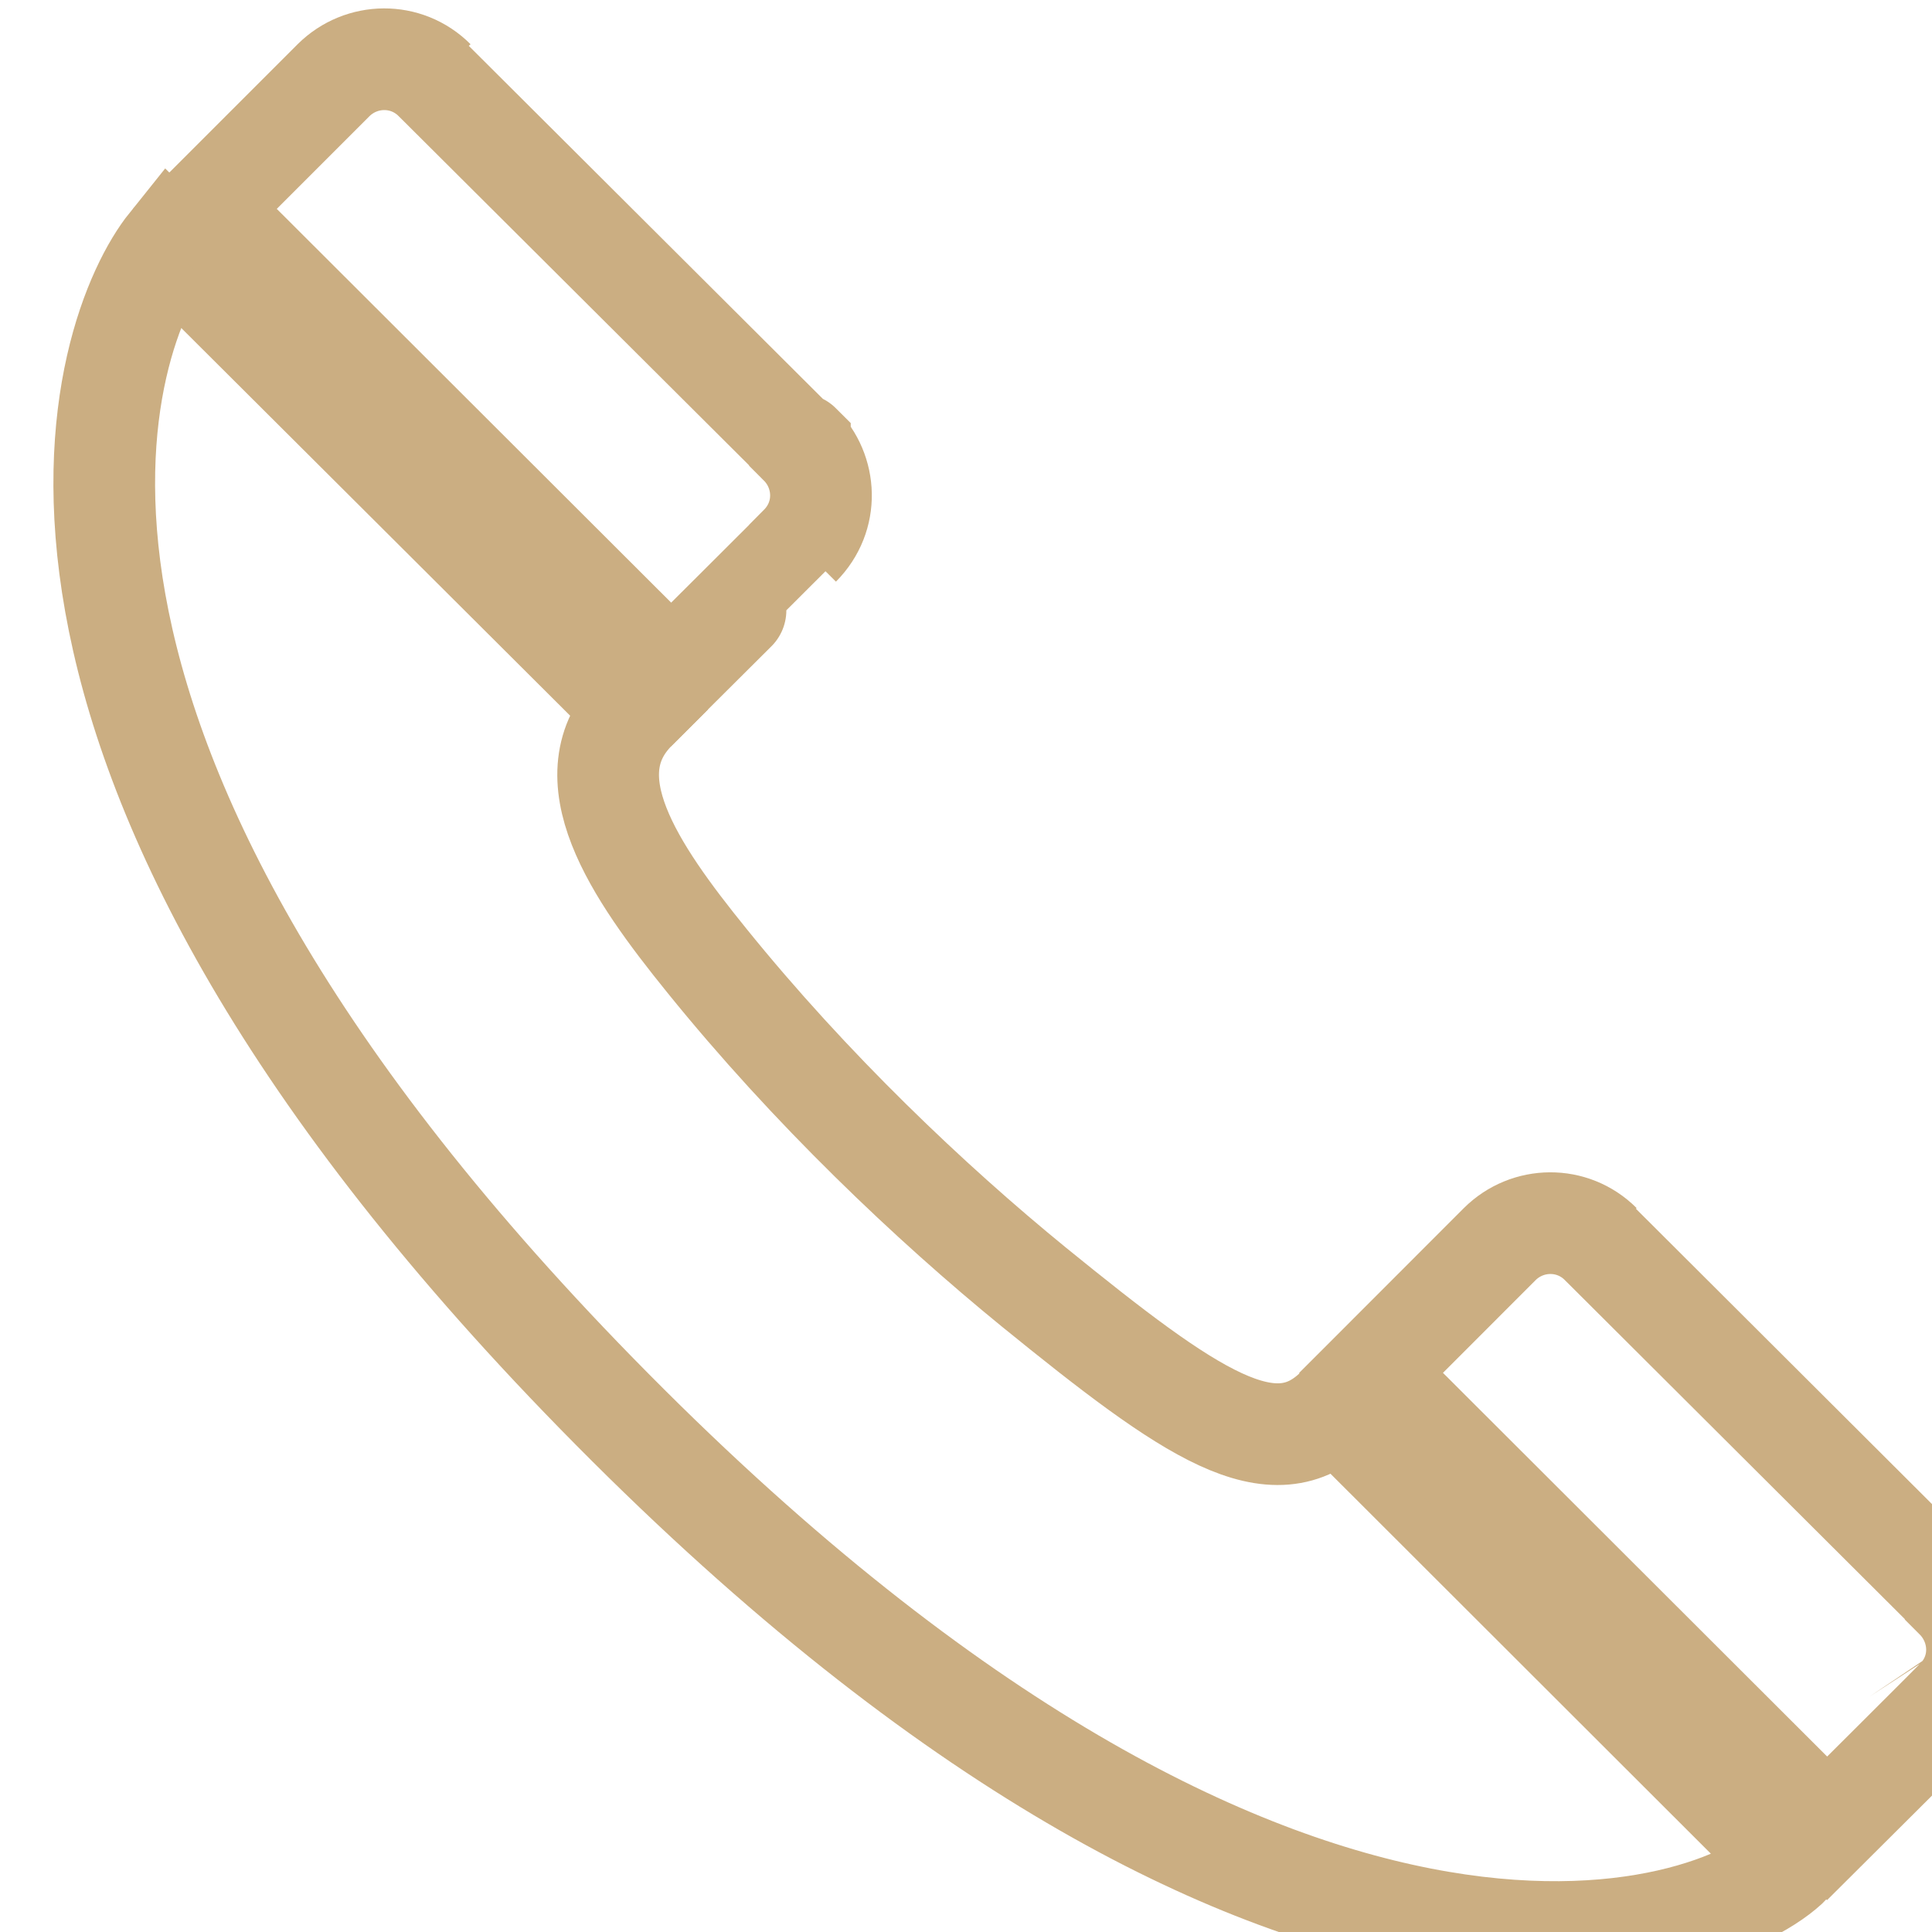 <?xml version="1.0" encoding="utf-8"?>
<!-- Generator: Adobe Illustrator 16.0.0, SVG Export Plug-In . SVG Version: 6.00 Build 0)  -->
<!DOCTYPE svg PUBLIC "-//W3C//DTD SVG 1.1//EN" "http://www.w3.org/Graphics/SVG/1.1/DTD/svg11.dtd">
<svg version="1.1" id="圖層_1" xmlns="http://www.w3.org/2000/svg" xmlns:xlink="http://www.w3.org/1999/xlink" x="0px" y="0px"
	 width="38px" height="38px" viewBox="0 0 38 38" enable-background="new 0 0 38 38" xml:space="preserve">
<title>icon_member</title>
<desc>Created with Sketch.</desc>
<g>
	<g>
		<path fill="none" stroke="#CBAE82" stroke-width="2" stroke-miterlimit="10" d="M3.332,4.807
			c-1.338,1.667-4.302,9.604,8.401,22.599c13.384,13.695,22.017,10.766,23.505,9.226l-8.947-8.937
			c-1.252,1.246-2.859,0.136-5.955-2.379c-2.041-1.664-4.395-3.899-6.436-6.425c-1.432-1.769-2.7-3.627-1.391-4.935L3.332,4.807z"/>
	</g>
	<g>
		<path fill="none" stroke="#CBAE82" stroke-width="2" stroke-miterlimit="10" d="M38.473,33.43c0.58-0.58,0.521-1.461-0.008-1.99
			v-0.01c0,0-6.979-6.96-6.982-6.962c-0.553-0.553-1.438-0.541-1.985,0.002l-2.531,2.533l8.97,8.958c0,0,2.535-2.523,2.53-2.527
			L38.473,33.43z"/>
	</g>
	<g>
		<path fill="none" stroke="#CBAE82" stroke-width="2" stroke-miterlimit="10" d="M15.733,10.735c0.579-0.582,0.526-1.463,0-1.989
			V8.737c0,0-7.184-7.16-7.186-7.161C7.993,1.021,7.108,1.035,6.561,1.577L4.029,4.109l9.171,9.156c0,0,2.533-2.521,2.533-2.525
			V10.735z"/>
	</g>
</g>
</svg>
